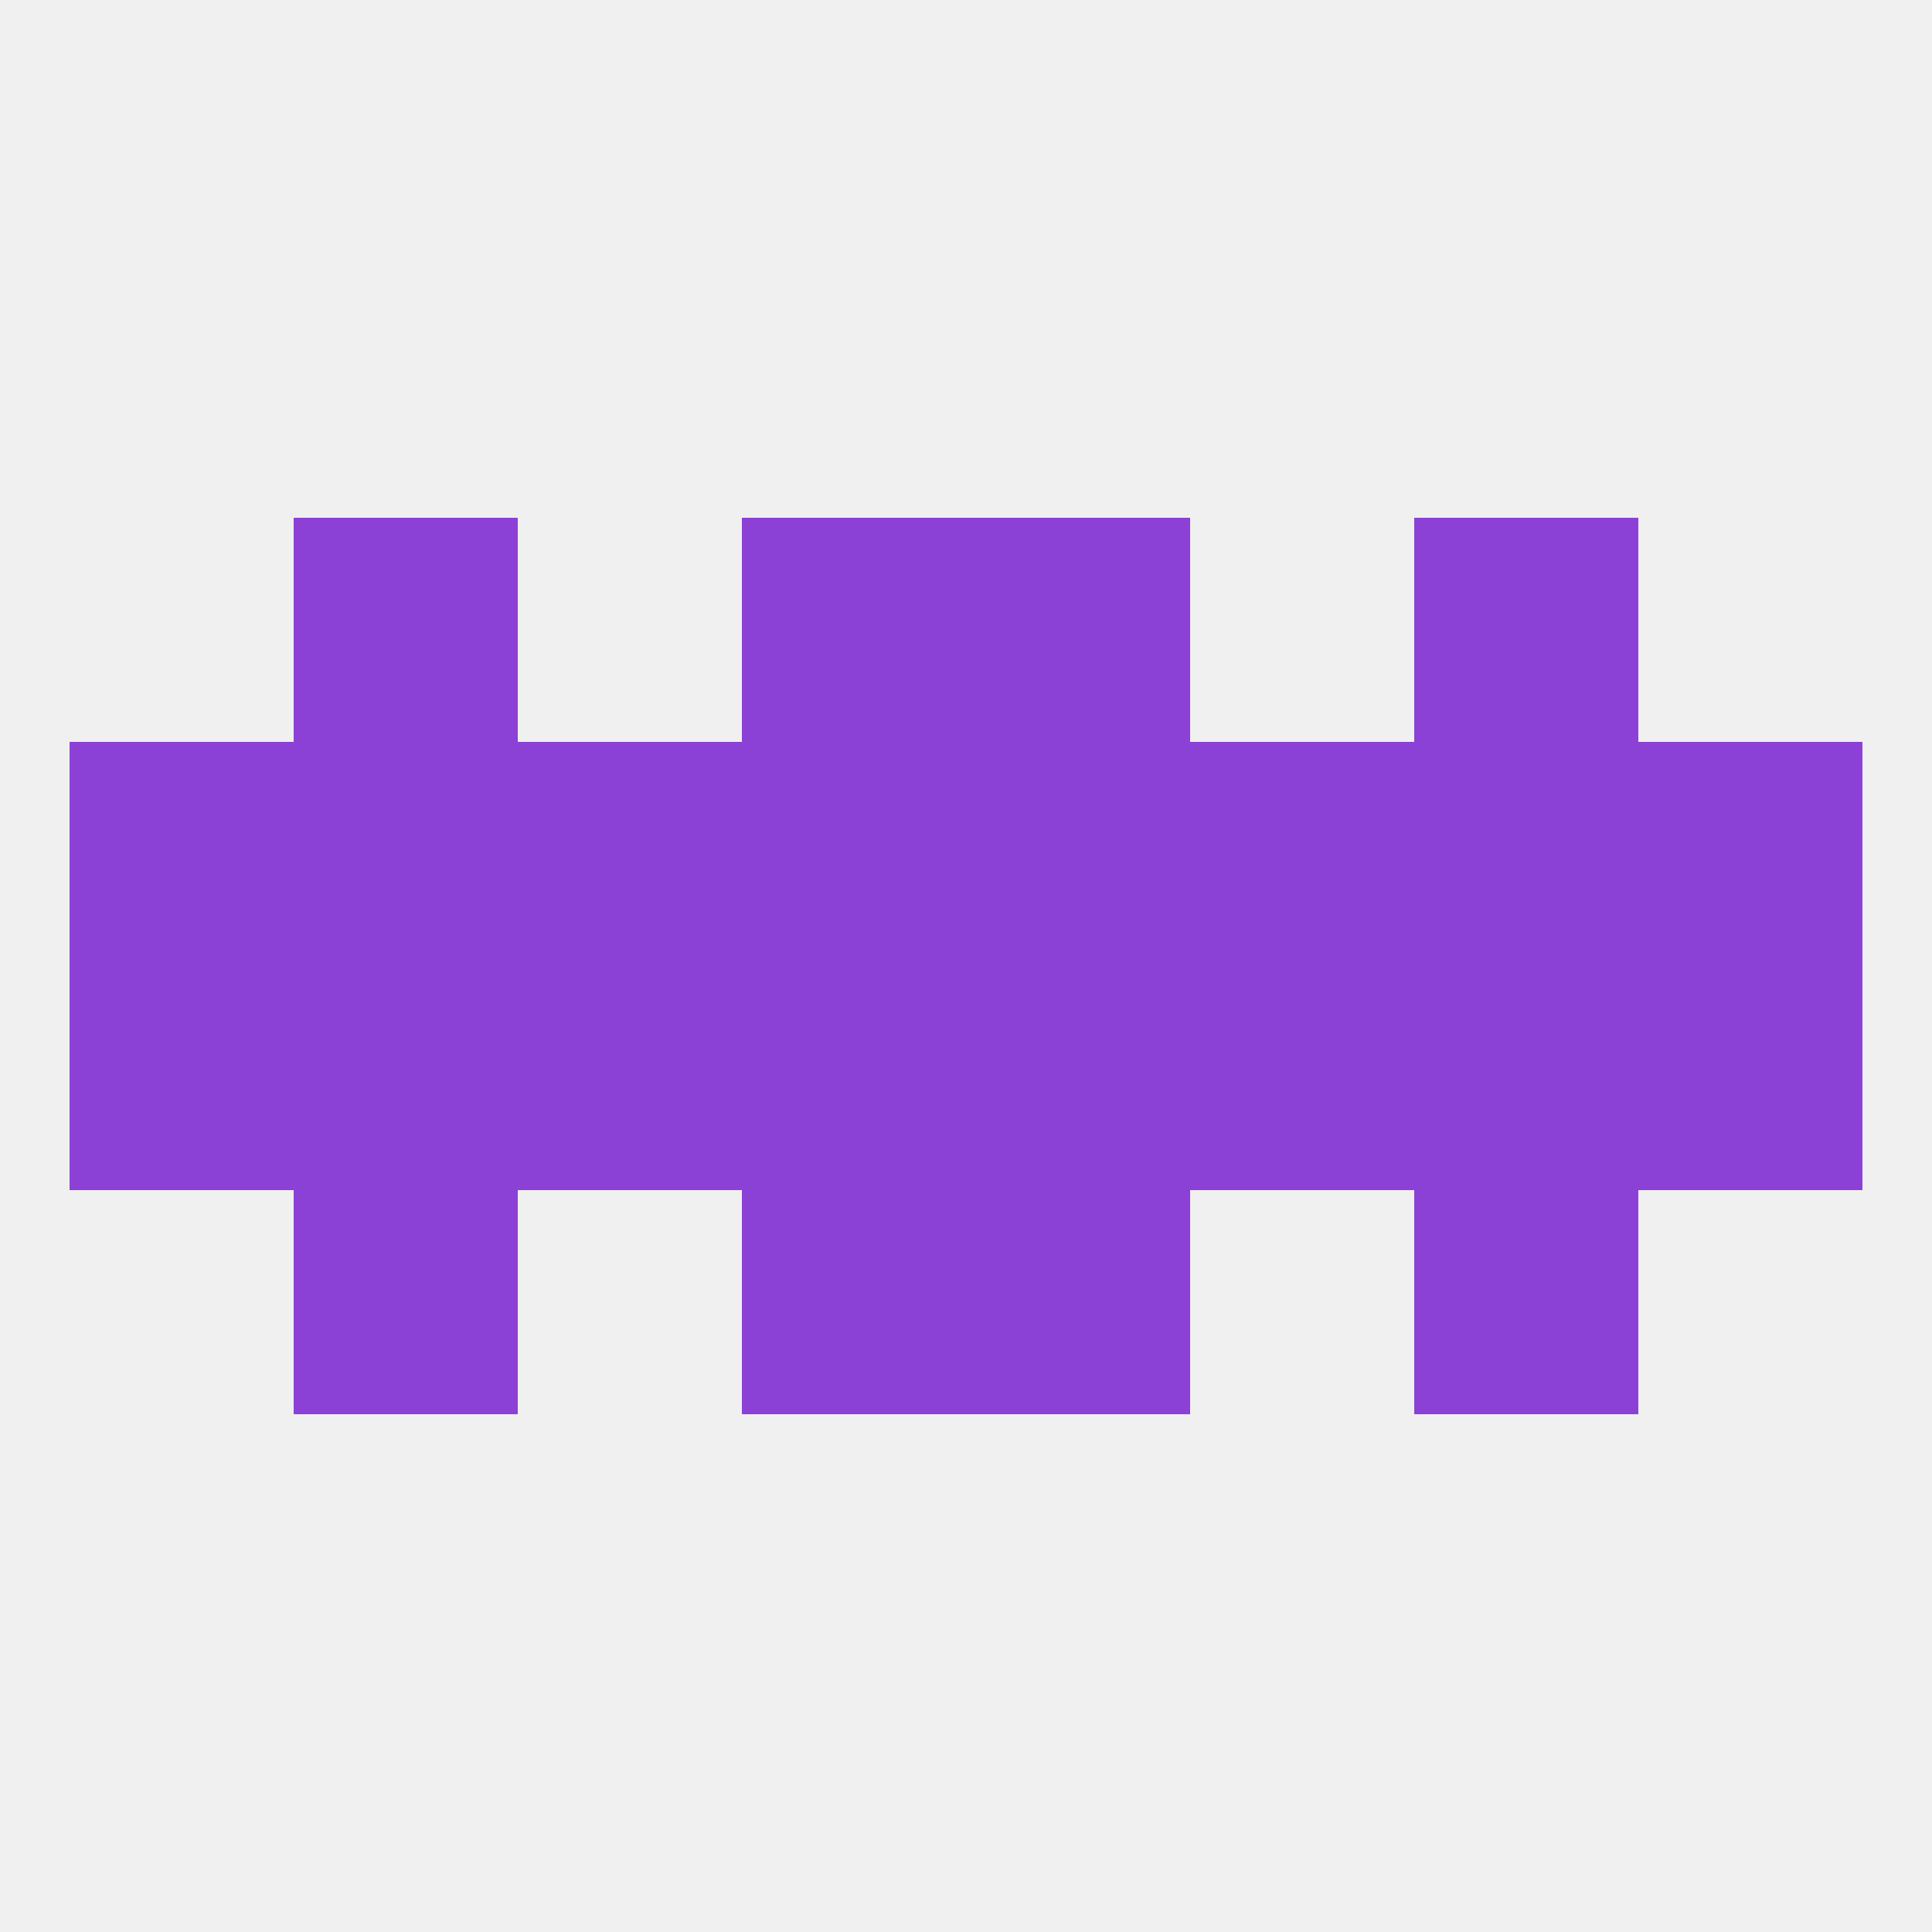 
<!--   <?xml version="1.0"?> -->
<svg version="1.1" baseprofile="full" xmlns="http://www.w3.org/2000/svg" xmlns:xlink="http://www.w3.org/1999/xlink" xmlns:ev="http://www.w3.org/2001/xml-events" width="250" height="250" viewBox="0 0 250 250" >
	<rect width="100%" height="100%" fill="rgba(240,240,240,255)"/>

	<rect x="38" y="154" width="29" height="29" fill="rgba(140,65,214,255)"/>
	<rect x="183" y="154" width="29" height="29" fill="rgba(140,65,214,255)"/>
	<rect x="96" y="154" width="29" height="29" fill="rgba(140,65,214,255)"/>
	<rect x="125" y="154" width="29" height="29" fill="rgba(140,65,214,255)"/>
	<rect x="183" y="96" width="29" height="29" fill="rgba(140,65,214,255)"/>
	<rect x="67" y="96" width="29" height="29" fill="rgba(140,65,214,255)"/>
	<rect x="154" y="96" width="29" height="29" fill="rgba(140,65,214,255)"/>
	<rect x="96" y="96" width="29" height="29" fill="rgba(140,65,214,255)"/>
	<rect x="125" y="96" width="29" height="29" fill="rgba(140,65,214,255)"/>
	<rect x="9" y="96" width="29" height="29" fill="rgba(140,65,214,255)"/>
	<rect x="212" y="96" width="29" height="29" fill="rgba(140,65,214,255)"/>
	<rect x="38" y="96" width="29" height="29" fill="rgba(140,65,214,255)"/>
	<rect x="38" y="67" width="29" height="29" fill="rgba(140,65,214,255)"/>
	<rect x="183" y="67" width="29" height="29" fill="rgba(140,65,214,255)"/>
	<rect x="96" y="67" width="29" height="29" fill="rgba(140,65,214,255)"/>
	<rect x="125" y="67" width="29" height="29" fill="rgba(140,65,214,255)"/>
	<rect x="125" y="125" width="29" height="29" fill="rgba(140,65,214,255)"/>
	<rect x="183" y="125" width="29" height="29" fill="rgba(140,65,214,255)"/>
	<rect x="154" y="125" width="29" height="29" fill="rgba(140,65,214,255)"/>
	<rect x="9" y="125" width="29" height="29" fill="rgba(140,65,214,255)"/>
	<rect x="212" y="125" width="29" height="29" fill="rgba(140,65,214,255)"/>
	<rect x="38" y="125" width="29" height="29" fill="rgba(140,65,214,255)"/>
	<rect x="67" y="125" width="29" height="29" fill="rgba(140,65,214,255)"/>
	<rect x="96" y="125" width="29" height="29" fill="rgba(140,65,214,255)"/>
</svg>